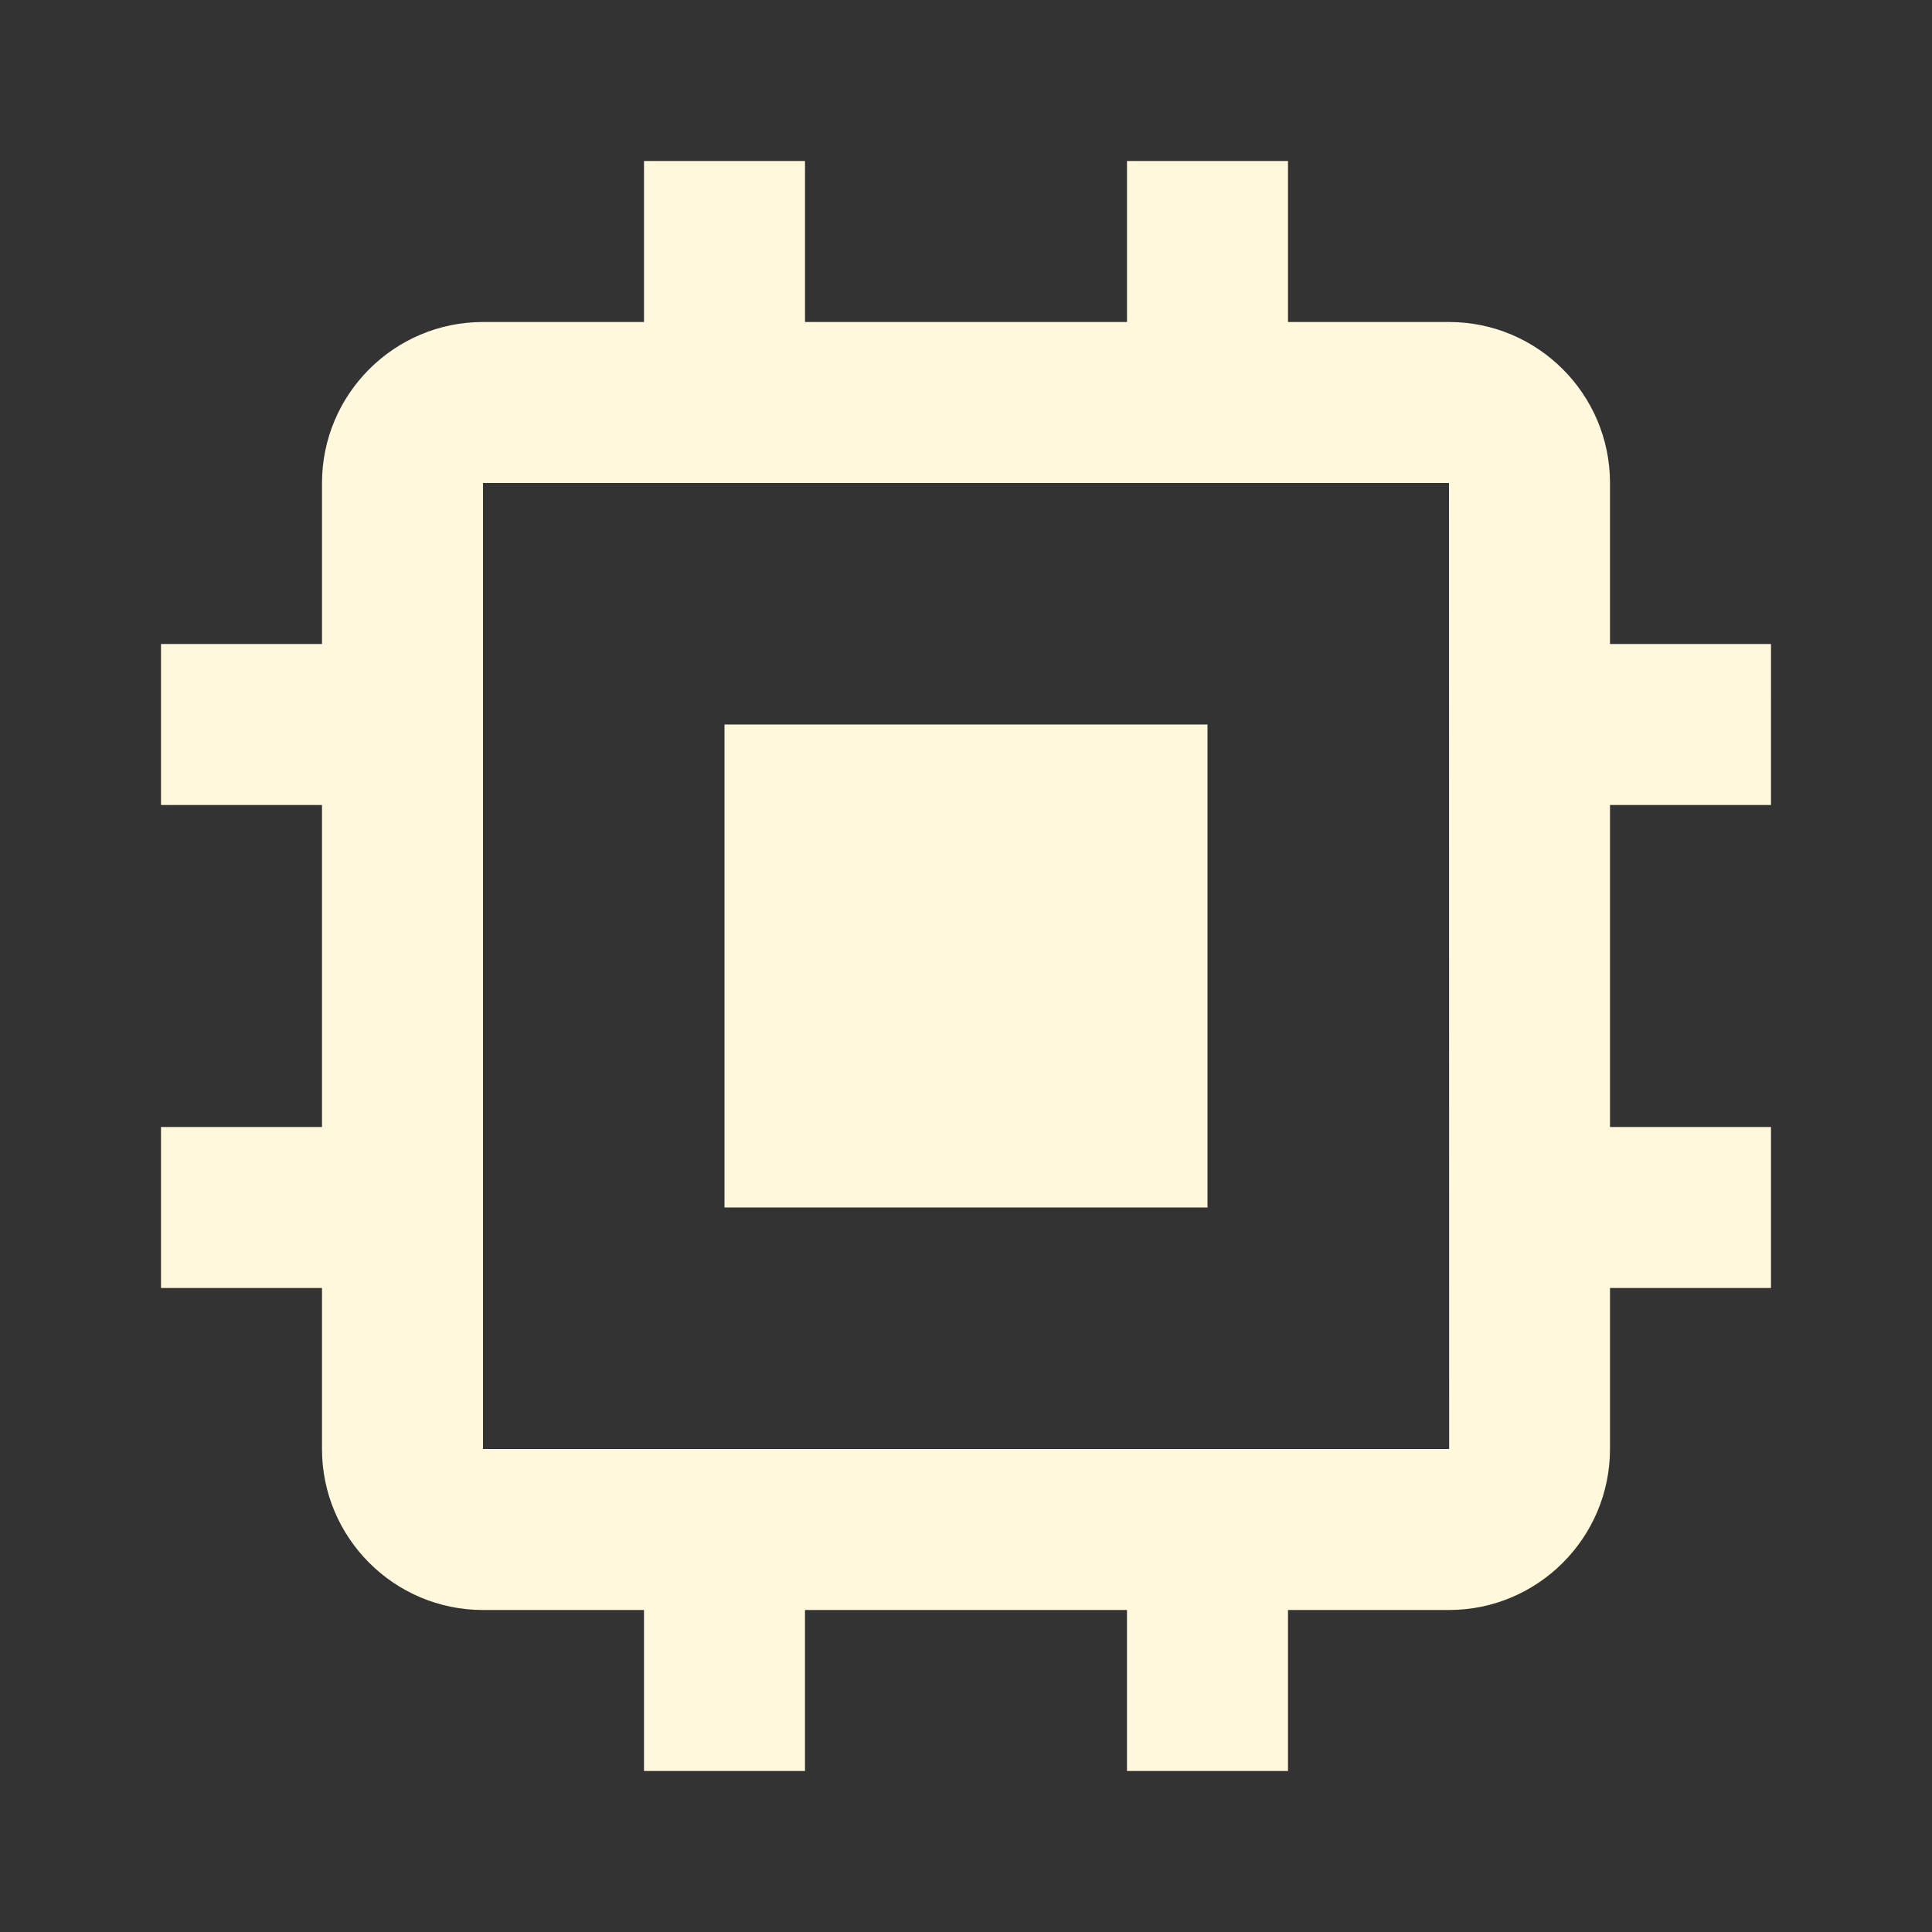 <svg xmlns="http://www.w3.org/2000/svg" width="24" height="24" viewBox="0 0 24 24" style="fill: rgba(255, 248, 220, 1);transform: ;msFilter:;"><rect x="0" y="0" width="24" height="24" fill="#333333" stroke="none"/><path d="M9 9h6v6H9z"></path><path d="M20 6c0-1.103-.897-2-2-2h-2V2h-2v2h-4V2H8v2H6c-1.103 0-2 .897-2 2v2H2v2h2v4H2v2h2v2c0 1.103.897 2 2 2h2v2h2v-2h4v2h2v-2h2c1.103 0 2-.897 2-2v-2h2v-2h-2v-4h2V8h-2V6zM6 18V6h12l.002 12H6z"></path></svg>